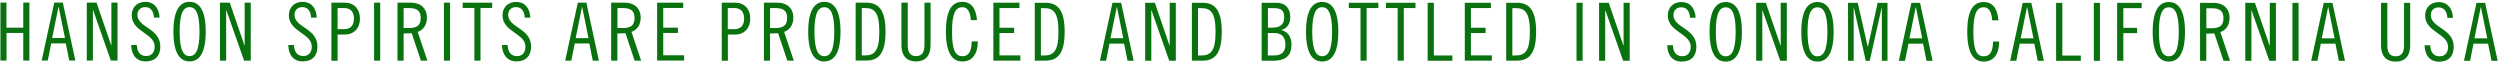 <svg width="493" height="13" viewBox="0 0 493 13" fill="none" xmlns="http://www.w3.org/2000/svg">
<g clip-path="url(#clip0_817_361)">
<g style="mix-blend-mode:multiply">
<path d="M1.274 0.51V5.454H4.588V0.51H5.797V11.941H4.588V6.495H1.292V11.941H0.084L0.084 0.51H1.292H1.274Z" fill="#09720F"/>
<path d="M12.389 0.51L14.861 11.941H13.653L12.975 8.558H10.1L9.423 11.941H8.214L10.704 0.51H12.389V0.51ZM10.283 7.499H12.81L11.565 1.365H11.528L10.283 7.499V7.499Z" fill="#09720F"/>
<path d="M19.036 0.51L21.93 8.93H21.966V0.51H23.175V11.941H21.856L18.359 1.997H18.322V11.941H17.113V0.51H19.018H19.036Z" fill="#09720F"/>
<path d="M30.372 3.465C30.28 2.294 29.804 1.402 28.632 1.402C27.698 1.402 27.094 2.034 27.094 2.908C27.094 5.491 31.617 5.51 31.617 9.19C31.617 11.011 30.591 12.108 28.724 12.108C26.856 12.108 25.904 10.789 25.867 8.874H26.984C27.021 10.212 27.643 11.049 28.833 11.049C29.841 11.049 30.5 10.38 30.5 9.171C30.5 6.569 25.977 6.272 25.977 3.019C25.977 1.402 27.076 0.361 28.687 0.361C30.298 0.361 31.36 1.477 31.47 3.465H30.353H30.372Z" fill="#09720F"/>
<path d="M37.385 12.108C35.48 12.108 34.198 10.491 34.198 6.235C34.198 1.978 35.48 0.361 37.385 0.361C39.289 0.361 40.571 1.978 40.571 6.235C40.571 10.491 39.289 12.108 37.385 12.108ZM37.385 1.402C36.286 1.402 35.425 2.35 35.425 6.235C35.425 10.119 36.304 11.067 37.385 11.067C38.465 11.067 39.344 10.119 39.344 6.235C39.344 2.35 38.465 1.402 37.385 1.402Z" fill="#09720F"/>
<path d="M45.314 0.529L48.207 8.948H48.244V0.529H49.452V11.959H48.134L44.636 2.015H44.6V11.959H43.373V0.529H45.277H45.314Z" fill="#09720F"/>
<path d="M61.355 3.465C61.263 2.294 60.787 1.402 59.615 1.402C58.681 1.402 58.077 2.034 58.077 2.908C58.077 5.491 62.6 5.51 62.6 9.19C62.6 11.011 61.575 12.108 59.707 12.108C57.839 12.108 56.887 10.789 56.85 8.874H57.967C58.004 10.212 58.627 11.049 59.817 11.049C60.824 11.049 61.483 10.38 61.483 9.171C61.483 6.569 56.96 6.272 56.96 3.019C56.978 1.402 58.077 0.361 59.689 0.361C61.3 0.361 62.362 1.477 62.472 3.465H61.355V3.465Z" fill="#09720F"/>
<path d="M65.346 0.529H68.001C69.814 0.529 70.986 1.774 70.986 3.67C70.986 5.566 69.796 6.811 68.001 6.811H66.573V11.978H65.346V0.529ZM66.573 5.751H67.855C69.063 5.751 69.796 5.082 69.796 3.67C69.796 2.257 69.082 1.588 67.855 1.588H66.573V5.77V5.751Z" fill="#09720F"/>
<path d="M74.979 0.529V11.959H73.77V0.529H74.979Z" fill="#09720F"/>
<path d="M78.384 0.529H81.094C82.907 0.529 84.189 1.607 84.189 3.484C84.189 4.766 83.621 5.844 82.376 6.29L84.281 11.959H82.999L81.186 6.551L79.593 6.606V11.959H78.384V0.529V0.529ZM79.593 5.528H80.655C82.394 5.528 82.962 4.841 82.962 3.558C82.962 2.276 82.394 1.588 80.655 1.588H79.593V5.547V5.528Z" fill="#09720F"/>
<path d="M88.749 0.529V11.959H87.54V0.529H88.749Z" fill="#09720F"/>
<path d="M97.062 0.529V1.569H94.755V11.959H93.546V1.569H91.239V0.529H97.062V0.529Z" fill="#09720F"/>
<path d="M103.489 3.465C103.397 2.294 102.921 1.402 101.749 1.402C100.816 1.402 100.211 2.034 100.211 2.908C100.211 5.491 104.734 5.528 104.734 9.19C104.734 11.011 103.709 12.108 101.841 12.108C100.083 12.108 99.021 10.789 98.984 8.874H100.101C100.138 10.212 100.761 11.067 101.951 11.067C102.958 11.067 103.617 10.398 103.617 9.19C103.617 6.588 99.094 6.29 99.094 3.038C99.094 1.421 100.193 0.38 101.804 0.38C103.434 0.38 104.478 1.495 104.588 3.484H103.471L103.489 3.465Z" fill="#09720F"/>
<path d="M115.63 0.529L118.102 11.959H116.893L116.216 8.577H113.341L112.663 11.959H111.455L113.945 0.529H115.63ZM113.524 7.517H116.051L114.806 1.384H114.769L113.524 7.517Z" fill="#09720F"/>
<path d="M120.538 0.529H123.248C125.061 0.529 126.343 1.607 126.343 3.484C126.343 4.766 125.775 5.844 124.53 6.29L126.434 11.959H125.152L123.34 6.551L121.746 6.606V11.959H120.52V0.529H120.538ZM121.765 5.528H122.827C124.566 5.528 125.134 4.841 125.134 3.558C125.134 2.276 124.566 1.588 122.827 1.588H121.765V5.547V5.528Z" fill="#09720F"/>
<path d="M134.729 0.529V1.569H130.792V5.454H133.686V6.495H130.792V10.9H134.912V11.941H129.584V0.529H134.729Z" fill="#09720F"/>
<path d="M142.309 0.529H144.965C146.777 0.529 147.949 1.755 147.949 3.67C147.949 5.584 146.759 6.811 144.965 6.811H143.536V11.978H142.328V0.529H142.309ZM143.518 5.751H144.8C146.008 5.751 146.741 5.082 146.741 3.67C146.741 2.257 146.027 1.588 144.8 1.588H143.518V5.77V5.751Z" fill="#09720F"/>
<path d="M150.642 0.529H153.352C155.165 0.529 156.447 1.607 156.447 3.484C156.447 4.766 155.879 5.844 154.634 6.29L156.538 11.959H155.256L153.444 6.551L151.85 6.606V11.959H150.642V0.529V0.529ZM151.85 5.528H152.912C154.652 5.528 155.22 4.841 155.22 3.558C155.22 2.276 154.652 1.588 152.912 1.588H151.85V5.547V5.528Z" fill="#09720F"/>
<path d="M162.562 12.127C160.658 12.127 159.376 10.51 159.376 6.253C159.376 1.997 160.658 0.361 162.562 0.361C164.467 0.361 165.748 1.978 165.748 6.235C165.748 10.491 164.467 12.108 162.562 12.108V12.127ZM162.562 1.421C161.463 1.421 160.603 2.369 160.603 6.253C160.603 10.138 161.482 11.086 162.562 11.086C163.643 11.086 164.522 10.138 164.522 6.253C164.522 2.369 163.643 1.421 162.562 1.421Z" fill="#09720F"/>
<path d="M168.733 0.529H170.821C173.183 0.529 174.63 1.848 174.63 6.235C174.63 10.621 173.201 11.941 170.821 11.941H168.733V0.529ZM169.942 10.919H170.601C172.377 10.919 173.403 10.156 173.403 6.253C173.403 2.35 172.377 1.588 170.601 1.588H169.942V10.919Z" fill="#09720F"/>
<path d="M179.006 0.529V8.911C179.006 10.064 179.336 11.067 180.654 11.067C181.973 11.067 182.303 10.064 182.303 8.911V0.529H183.511V8.948C183.511 10.789 182.669 12.108 180.636 12.108C178.604 12.108 177.761 10.789 177.761 8.948V0.529H178.97H179.006Z" fill="#09720F"/>
<path d="M191.459 3.986C191.312 2.183 190.744 1.421 189.792 1.421C188.382 1.421 187.741 2.685 187.741 6.253C187.741 9.822 188.364 11.086 189.792 11.086C190.928 11.086 191.587 10.287 191.623 8.168H192.832C192.795 10.696 191.715 12.127 189.792 12.127C187.869 12.127 186.533 10.584 186.533 6.253C186.533 1.923 187.778 0.361 189.774 0.361C191.44 0.361 192.466 1.532 192.667 3.967H191.459V3.986Z" fill="#09720F"/>
<path d="M201.035 0.547V1.588H197.098V5.473H199.991V6.513H197.098V10.919H201.218V11.959H195.89V0.529H201.035V0.547Z" fill="#09720F"/>
<path d="M204.057 0.547H206.144C208.506 0.547 209.953 1.867 209.953 6.253C209.953 10.64 208.525 11.96 206.144 11.96H204.057V0.547ZM205.265 10.937H205.924C207.701 10.937 208.726 10.175 208.726 6.272C208.726 2.369 207.701 1.607 205.924 1.607H205.265V10.937Z" fill="#09720F"/>
<path d="M221.086 0.547L223.558 11.978H222.35L221.672 8.595H218.797L218.12 11.978H216.911L219.383 0.547H221.068H221.086ZM218.98 7.536H221.507L220.262 1.402H220.226L218.98 7.536V7.536Z" fill="#09720F"/>
<path d="M227.734 0.547L230.627 8.967H230.664V0.547H231.872V11.978H230.572L227.075 2.034H227.038V11.978H225.829V0.547H227.734V0.547Z" fill="#09720F"/>
<path d="M235.04 0.547H237.127C239.49 0.547 240.936 1.867 240.936 6.253C240.936 10.64 239.508 11.96 237.127 11.96H235.04V0.547ZM236.248 10.937H236.908C238.684 10.937 239.709 10.175 239.709 6.272C239.709 2.369 238.684 1.607 236.908 1.607H236.248V10.937Z" fill="#09720F"/>
<path d="M248.81 0.547H251.795C253.48 0.547 254.45 1.681 254.45 3.373C254.45 4.506 253.956 5.547 252.729 5.9V5.938C254.084 6.309 254.688 7.387 254.688 8.818C254.688 10.937 253.534 11.978 251.062 11.978H248.792V0.547H248.81ZM250.019 5.454H250.714C252.454 5.454 253.241 4.915 253.241 3.373C253.241 2.071 252.674 1.607 251.246 1.607H250.037V5.473L250.019 5.454ZM250.019 10.937H251.227C252.692 10.937 253.48 10.287 253.48 8.818C253.48 7.35 252.82 6.514 251.227 6.514H250.019V10.937Z" fill="#09720F"/>
<path d="M260.732 12.127C258.827 12.127 257.545 10.51 257.545 6.253C257.545 1.997 258.827 0.38 260.732 0.38C262.636 0.38 263.918 1.997 263.918 6.253C263.918 10.51 262.636 12.127 260.732 12.127ZM260.732 1.421C259.633 1.421 258.772 2.369 258.772 6.253C258.772 10.138 259.651 11.086 260.732 11.086C261.812 11.086 262.691 10.138 262.691 6.253C262.691 2.369 261.812 1.421 260.732 1.421Z" fill="#09720F"/>
<path d="M271.809 0.547V1.588H269.502V11.96H268.293V1.588H265.986V0.547H271.809V0.547Z" fill="#09720F"/>
<path d="M279.134 0.547V1.588H276.827V11.96H275.619V1.588H273.311V0.547H279.134V0.547Z" fill="#09720F"/>
<path d="M282.761 0.547V10.937H286.405V11.978H281.534V0.547H282.742H282.761Z" fill="#09720F"/>
<path d="M294.004 0.547V1.588H290.067V5.473H292.96V6.514H290.067V10.919H294.187V11.96H288.858V0.547H294.004Z" fill="#09720F"/>
<path d="M297.024 0.547H299.112C301.474 0.547 302.921 1.867 302.921 6.253C302.921 10.64 301.492 11.96 299.112 11.96H297.024V0.547ZM298.233 10.937H298.892C300.668 10.937 301.694 10.175 301.694 6.272C301.694 2.369 300.668 1.607 298.892 1.607H298.233V10.937Z" fill="#09720F"/>
<path d="M312.096 0.547V11.978H310.887V0.547H312.096Z" fill="#09720F"/>
<path d="M317.241 0.547L320.135 8.967H320.171V0.547H321.38V11.978H320.08L316.582 2.034H316.545V11.978H315.337V0.547H317.241Z" fill="#09720F"/>
<path d="M333.282 3.502C333.191 2.331 332.715 1.439 331.543 1.439C330.609 1.439 330.004 2.071 330.004 2.945C330.004 5.528 334.527 5.547 334.527 9.227C334.527 11.049 333.502 12.145 331.634 12.145C329.766 12.145 328.814 10.826 328.778 8.911H329.895C329.931 10.249 330.554 11.086 331.744 11.086C332.751 11.086 333.41 10.417 333.41 9.209C333.41 6.606 328.887 6.309 328.887 3.056C328.887 1.439 329.986 0.398 331.598 0.398C333.209 0.398 334.271 1.514 334.381 3.502H333.264H333.282Z" fill="#09720F"/>
<path d="M340.314 12.145C338.409 12.145 337.128 10.528 337.128 6.272C337.128 2.015 338.409 0.398 340.314 0.398C342.218 0.398 343.5 2.015 343.5 6.272C343.5 10.528 342.218 12.145 340.314 12.145ZM340.314 1.439C339.215 1.439 338.355 2.387 338.355 6.272C338.355 10.156 339.234 11.104 340.314 11.104C341.394 11.104 342.273 10.156 342.273 6.272C342.273 2.387 341.394 1.439 340.314 1.439Z" fill="#09720F"/>
<path d="M348.224 0.547L351.117 8.967H351.153V0.547H352.362V11.978H351.062L347.564 2.034H347.528V11.978H346.319V0.547H348.224Z" fill="#09720F"/>
<path d="M358.405 12.145C356.501 12.145 355.219 10.528 355.219 6.272C355.219 2.015 356.501 0.398 358.405 0.398C360.31 0.398 361.592 2.015 361.592 6.272C361.592 10.528 360.31 12.145 358.405 12.145ZM358.405 1.439C357.307 1.439 356.446 2.387 356.446 6.272C356.446 10.156 357.325 11.104 358.405 11.104C359.486 11.104 360.365 10.156 360.365 6.272C360.365 2.387 359.486 1.439 358.405 1.439Z" fill="#09720F"/>
<path d="M366.353 0.566L368.312 9.209H368.349L370.272 0.566H372.213V11.996H371.096V1.514H371.059L368.715 11.996H367.928L365.584 1.514H365.547V11.996H364.43V0.566H366.371H366.353Z" fill="#09720F"/>
<path d="M378.639 0.566L381.111 11.996H379.903L379.225 8.614H376.35L375.673 11.996H374.446L376.918 0.566H378.603H378.639ZM376.533 7.554H379.06L377.815 1.421H377.779L376.533 7.554V7.554Z" fill="#09720F"/>
<path d="M392.868 4.004C392.721 2.201 392.154 1.439 391.202 1.439C389.792 1.439 389.151 2.703 389.151 6.272C389.151 9.841 389.773 11.104 391.202 11.104C392.337 11.104 392.996 10.305 393.033 8.186H394.241C394.205 10.714 393.124 12.145 391.202 12.145C389.279 12.145 387.942 10.603 387.942 6.272C387.942 1.941 389.187 0.398 391.202 0.398C392.868 0.398 393.893 1.569 394.095 4.004H392.886H392.868Z" fill="#09720F"/>
<path d="M400.577 0.566L403.049 11.996H401.841L401.163 8.614H398.288L397.611 11.996H396.402L398.874 0.566H400.559H400.577ZM398.471 7.554H400.998L399.753 1.421H399.717L398.471 7.554V7.554Z" fill="#09720F"/>
<path d="M406.693 0.566V10.956H410.337V11.996H405.466V0.566H406.675H406.693Z" fill="#09720F"/>
<path d="M414.11 0.566V11.996H412.901V0.566H414.11Z" fill="#09720F"/>
<path d="M417.498 0.566H422.332V1.607H418.724V5.491H421.435V6.532H418.724V11.978H417.498V0.566Z" fill="#09720F"/>
<path d="M427.696 12.145C425.792 12.145 424.51 10.528 424.51 6.272C424.51 2.015 425.792 0.398 427.696 0.398C429.601 0.398 430.882 2.015 430.882 6.272C430.882 10.528 429.601 12.145 427.696 12.145ZM427.696 1.439C426.598 1.439 425.737 2.387 425.737 6.272C425.737 10.156 426.616 11.104 427.696 11.104C428.777 11.104 429.656 10.156 429.656 6.272C429.656 2.387 428.777 1.439 427.696 1.439Z" fill="#09720F"/>
<path d="M433.868 0.566H436.578C438.391 0.566 439.672 1.644 439.672 3.521C439.672 4.803 439.105 5.881 437.86 6.328L439.764 11.996H438.482L436.669 6.588L435.076 6.644V11.996H433.849V0.566H433.868ZM435.095 5.566H436.157C437.896 5.566 438.464 4.878 438.464 3.595C438.464 2.313 437.896 1.625 436.157 1.625H435.095V5.584V5.566Z" fill="#09720F"/>
<path d="M444.672 0.566L447.565 8.985H447.602V0.566H448.81V11.996H447.51L444.013 2.053H443.976V11.996H442.768V0.566H444.672Z" fill="#09720F"/>
<path d="M453.277 0.566V11.996H452.069V0.566H453.277Z" fill="#09720F"/>
<path d="M459.961 0.566L462.433 11.996H461.225L460.547 8.614H457.672L456.995 11.996H455.768L458.24 0.566H459.925H459.961ZM457.855 7.554H460.382L459.137 1.421H459.101L457.855 7.554V7.554Z" fill="#09720F"/>
<path d="M470.784 0.566V8.948C470.784 10.101 471.113 11.104 472.432 11.104C473.75 11.104 474.08 10.101 474.08 8.948V0.566H475.288V8.985C475.288 10.826 474.446 12.145 472.414 12.145C470.381 12.145 469.539 10.826 469.539 8.985V0.566H470.747H470.784Z" fill="#09720F"/>
<path d="M482.631 3.521C482.54 2.35 482.063 1.458 480.891 1.458C479.958 1.458 479.353 2.09 479.353 2.963C479.353 5.547 483.876 5.566 483.876 9.246C483.876 11.067 482.851 12.164 480.983 12.164C479.115 12.164 478.163 10.844 478.126 8.93H479.243C479.28 10.268 479.903 11.104 481.093 11.104C482.1 11.104 482.759 10.435 482.759 9.227C482.759 6.625 478.236 6.328 478.236 3.075C478.236 1.458 479.335 0.417 480.946 0.417C482.558 0.417 483.62 1.532 483.73 3.521H482.613H482.631Z" fill="#09720F"/>
<path d="M490.066 0.566L492.538 11.996H491.33L490.652 8.614H487.777L487.1 11.996H485.891L488.363 0.566H490.048H490.066ZM487.96 7.554H490.487L489.242 1.421H489.206L487.96 7.554Z" fill="#09720F"/>
</g>
</g>
<defs>
<clipPath id="clip0_817_361">
<rect width="492.473" height="11.784" fill="white" transform="translate(0.066 0.361)"/>
</clipPath>
</defs>
</svg>
